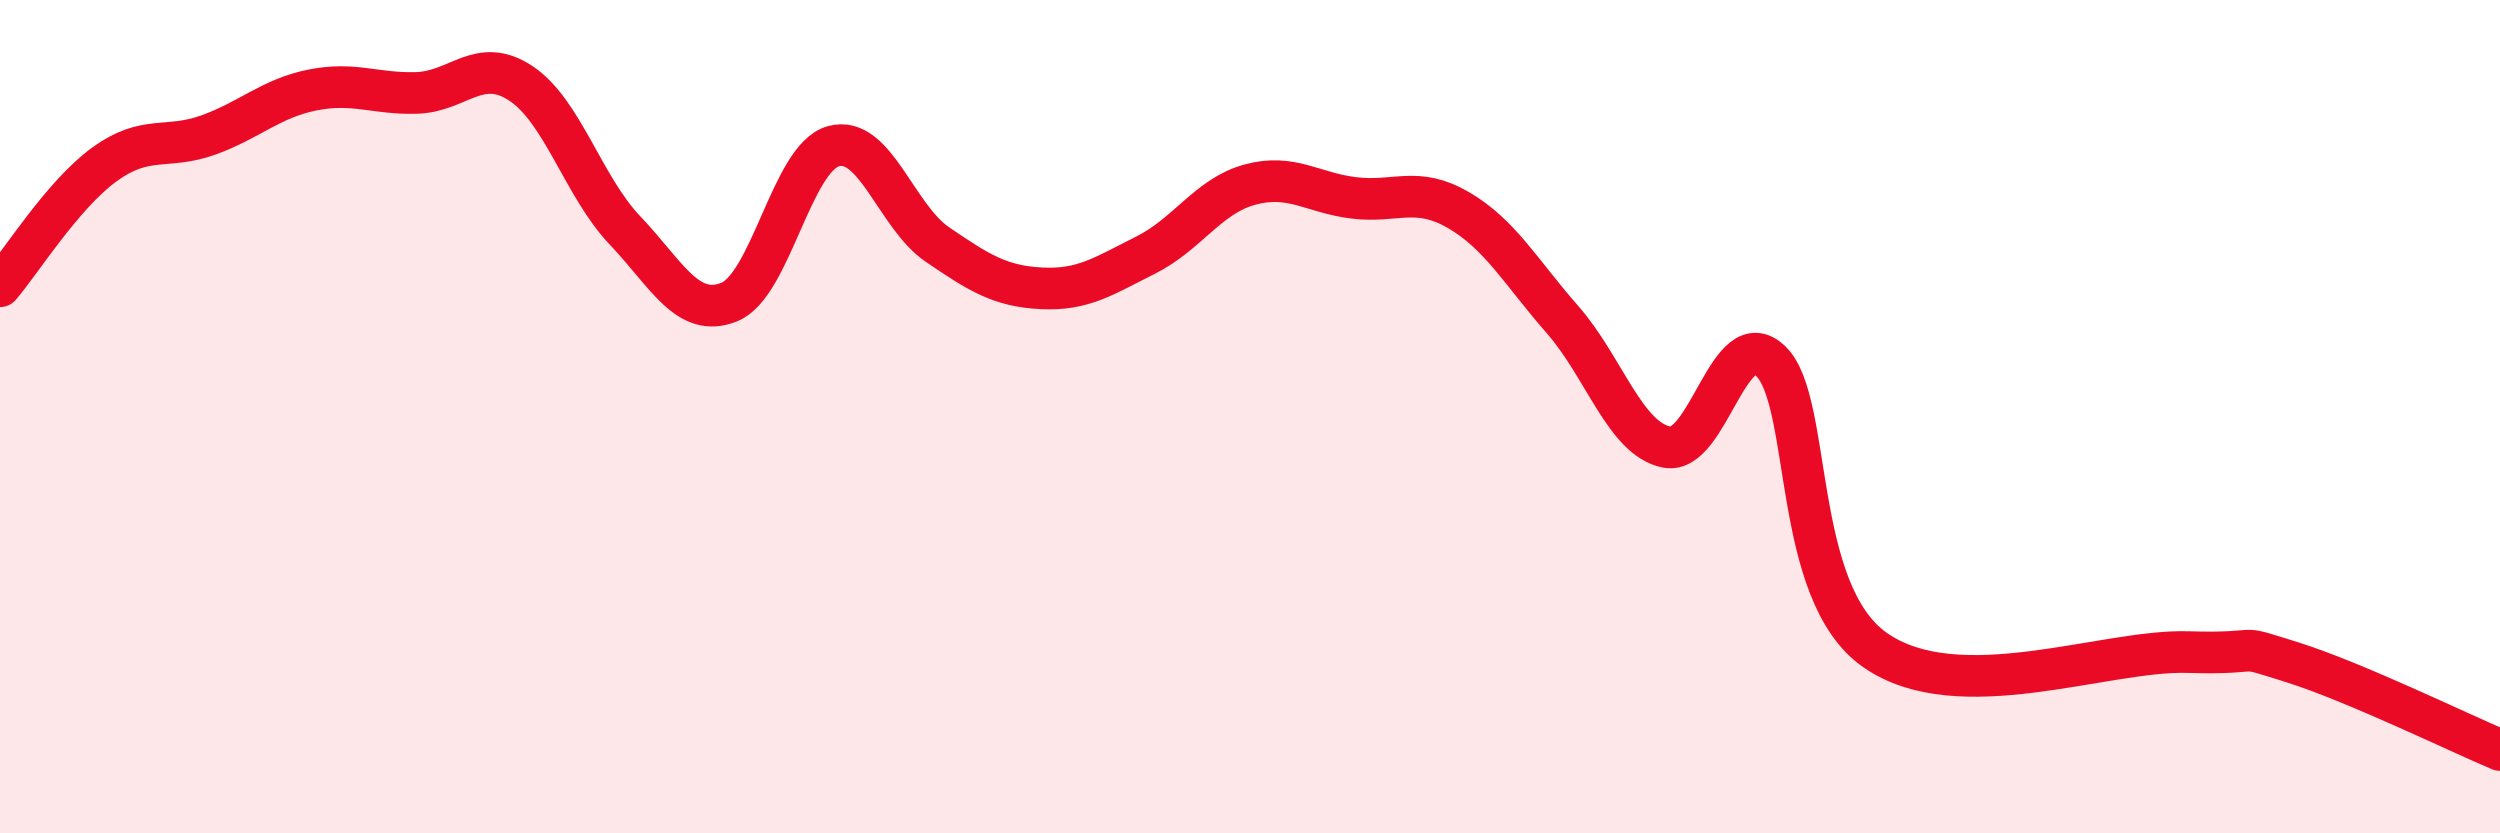 
    <svg width="60" height="20" viewBox="0 0 60 20" xmlns="http://www.w3.org/2000/svg">
      <path
        d="M 0,6.87 C 0.5,6.29 1.5,4.68 2.5,3.95 C 3.5,3.22 4,3.6 5,3.24 C 6,2.88 6.5,2.36 7.5,2.16 C 8.5,1.96 9,2.26 10,2.23 C 11,2.2 11.5,1.34 12.5,2 C 13.5,2.66 14,4.48 15,5.53 C 16,6.58 16.5,7.65 17.5,7.25 C 18.5,6.85 19,3.79 20,3.51 C 21,3.23 21.5,5.19 22.5,5.87 C 23.5,6.55 24,6.87 25,6.92 C 26,6.97 26.5,6.62 27.5,6.12 C 28.5,5.62 29,4.7 30,4.43 C 31,4.16 31.5,4.63 32.5,4.75 C 33.5,4.87 34,4.46 35,5.04 C 36,5.62 36.5,6.53 37.5,7.67 C 38.5,8.81 39,10.53 40,10.73 C 41,10.93 41.5,7.7 42.5,8.67 C 43.5,9.64 43,14.2 45,15.6 C 47,17 50.5,15.59 52.5,15.65 C 54.5,15.71 53.5,15.42 55,15.89 C 56.5,16.36 59,17.58 60,18L60 20L0 20Z"
        fill="#EB0A25"
        opacity="0.1"
        stroke-linecap="round"
        stroke-linejoin="round"
      />
      <path
        d="M 0,6.87 C 0.5,6.29 1.5,4.68 2.5,3.95 C 3.5,3.22 4,3.6 5,3.24 C 6,2.88 6.5,2.36 7.5,2.16 C 8.5,1.96 9,2.26 10,2.23 C 11,2.2 11.5,1.34 12.5,2 C 13.5,2.66 14,4.48 15,5.53 C 16,6.58 16.5,7.65 17.5,7.25 C 18.5,6.85 19,3.79 20,3.51 C 21,3.23 21.5,5.19 22.5,5.87 C 23.5,6.55 24,6.87 25,6.92 C 26,6.97 26.5,6.62 27.5,6.12 C 28.5,5.62 29,4.7 30,4.43 C 31,4.16 31.5,4.63 32.5,4.75 C 33.5,4.87 34,4.46 35,5.04 C 36,5.62 36.5,6.53 37.5,7.67 C 38.5,8.81 39,10.53 40,10.73 C 41,10.93 41.5,7.7 42.5,8.67 C 43.5,9.64 43,14.2 45,15.6 C 47,17 50.5,15.59 52.5,15.65 C 54.5,15.71 53.5,15.42 55,15.89 C 56.5,16.36 59,17.58 60,18"
        stroke="#EB0A25"
        stroke-width="1"
        fill="none"
        stroke-linecap="round"
        stroke-linejoin="round"
      />
    </svg>
  